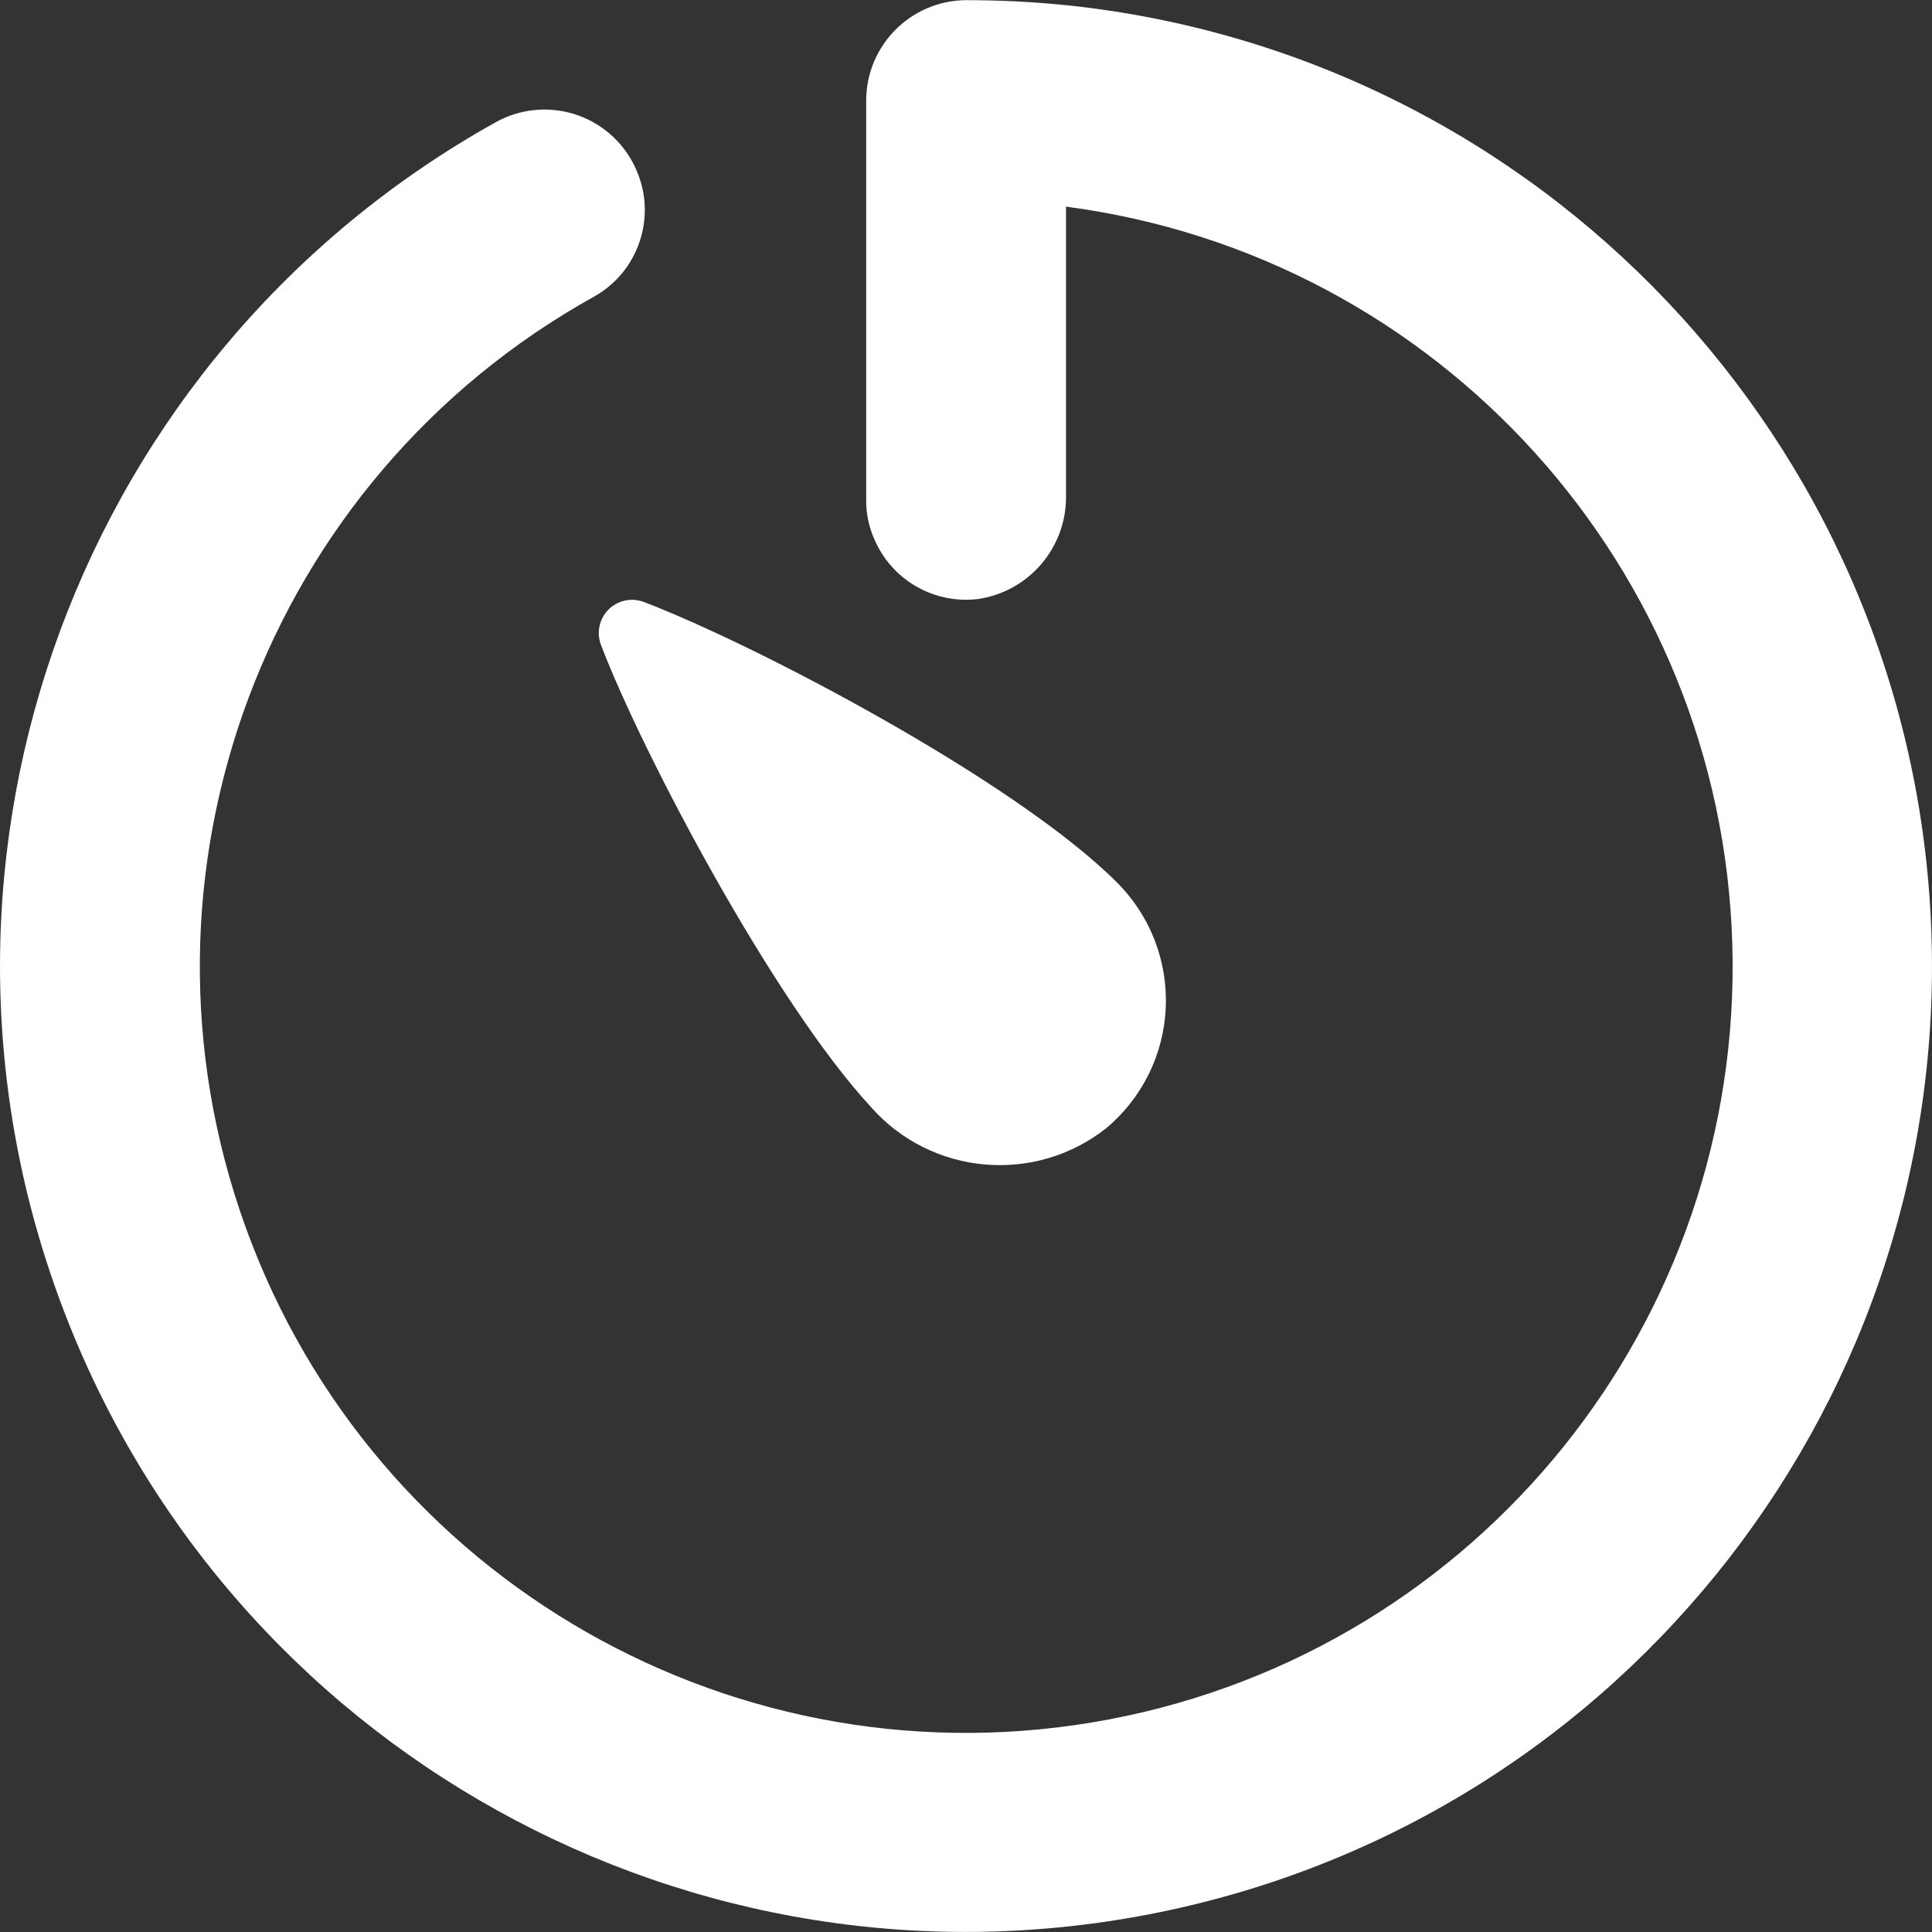 <?xml version="1.0" encoding="UTF-8"?> <svg xmlns="http://www.w3.org/2000/svg" width="48" height="48" viewBox="0 0 48 48" fill="none"><rect x="0" y="0" width="48" height="48" fill="#333333" stroke="none"/><g clip-path="url(#clip0_954_828)"><path d="M26.484 0.128C25.659 0.045 24.831 0.004 24.002 0.004H23.977C22.605 0.027 21.508 1.152 21.52 2.524V12.417C21.516 12.75 21.584 13.08 21.718 13.385C21.927 13.882 22.293 14.298 22.76 14.568C23.227 14.838 23.77 14.948 24.305 14.882C25.576 14.691 26.508 13.588 26.485 12.304V5.134C35.755 6.351 42.77 14.119 43.039 23.465C43.308 32.811 36.751 40.969 27.566 42.716C18.381 44.464 9.286 39.284 6.104 30.493C2.922 21.701 6.594 11.9 14.77 7.363C15.856 6.748 16.311 5.416 15.828 4.265L15.825 4.258C15.691 3.934 15.49 3.642 15.235 3.401C14.981 3.161 14.678 2.976 14.347 2.861C14.016 2.745 13.665 2.701 13.316 2.731C12.966 2.76 12.627 2.864 12.321 3.034C1.977 8.797 -2.617 21.245 1.503 32.346C5.622 43.449 17.224 49.886 28.824 47.506C40.424 45.126 48.555 34.641 47.97 22.813C47.386 10.986 38.262 1.353 26.484 0.128Z" fill="white"></path><path d="M14.933 16.027C15.932 18.657 19.199 24.865 21.643 27.509C23.145 29.205 25.711 29.432 27.488 28.027C27.927 27.658 28.286 27.201 28.54 26.687C28.794 26.172 28.938 25.61 28.963 25.037C28.988 24.463 28.894 23.891 28.686 23.356C28.478 22.821 28.161 22.335 27.756 21.929C25.2 19.374 18.713 15.988 15.993 14.955C15.844 14.899 15.681 14.887 15.526 14.921C15.37 14.956 15.227 15.034 15.115 15.147C15.003 15.261 14.926 15.404 14.894 15.56C14.862 15.716 14.875 15.879 14.933 16.027L14.933 16.027Z" fill="white"></path></g><defs><clipPath id="clip0_954_828"><rect width="48" height="48" fill="white"></rect></clipPath></defs></svg> 
